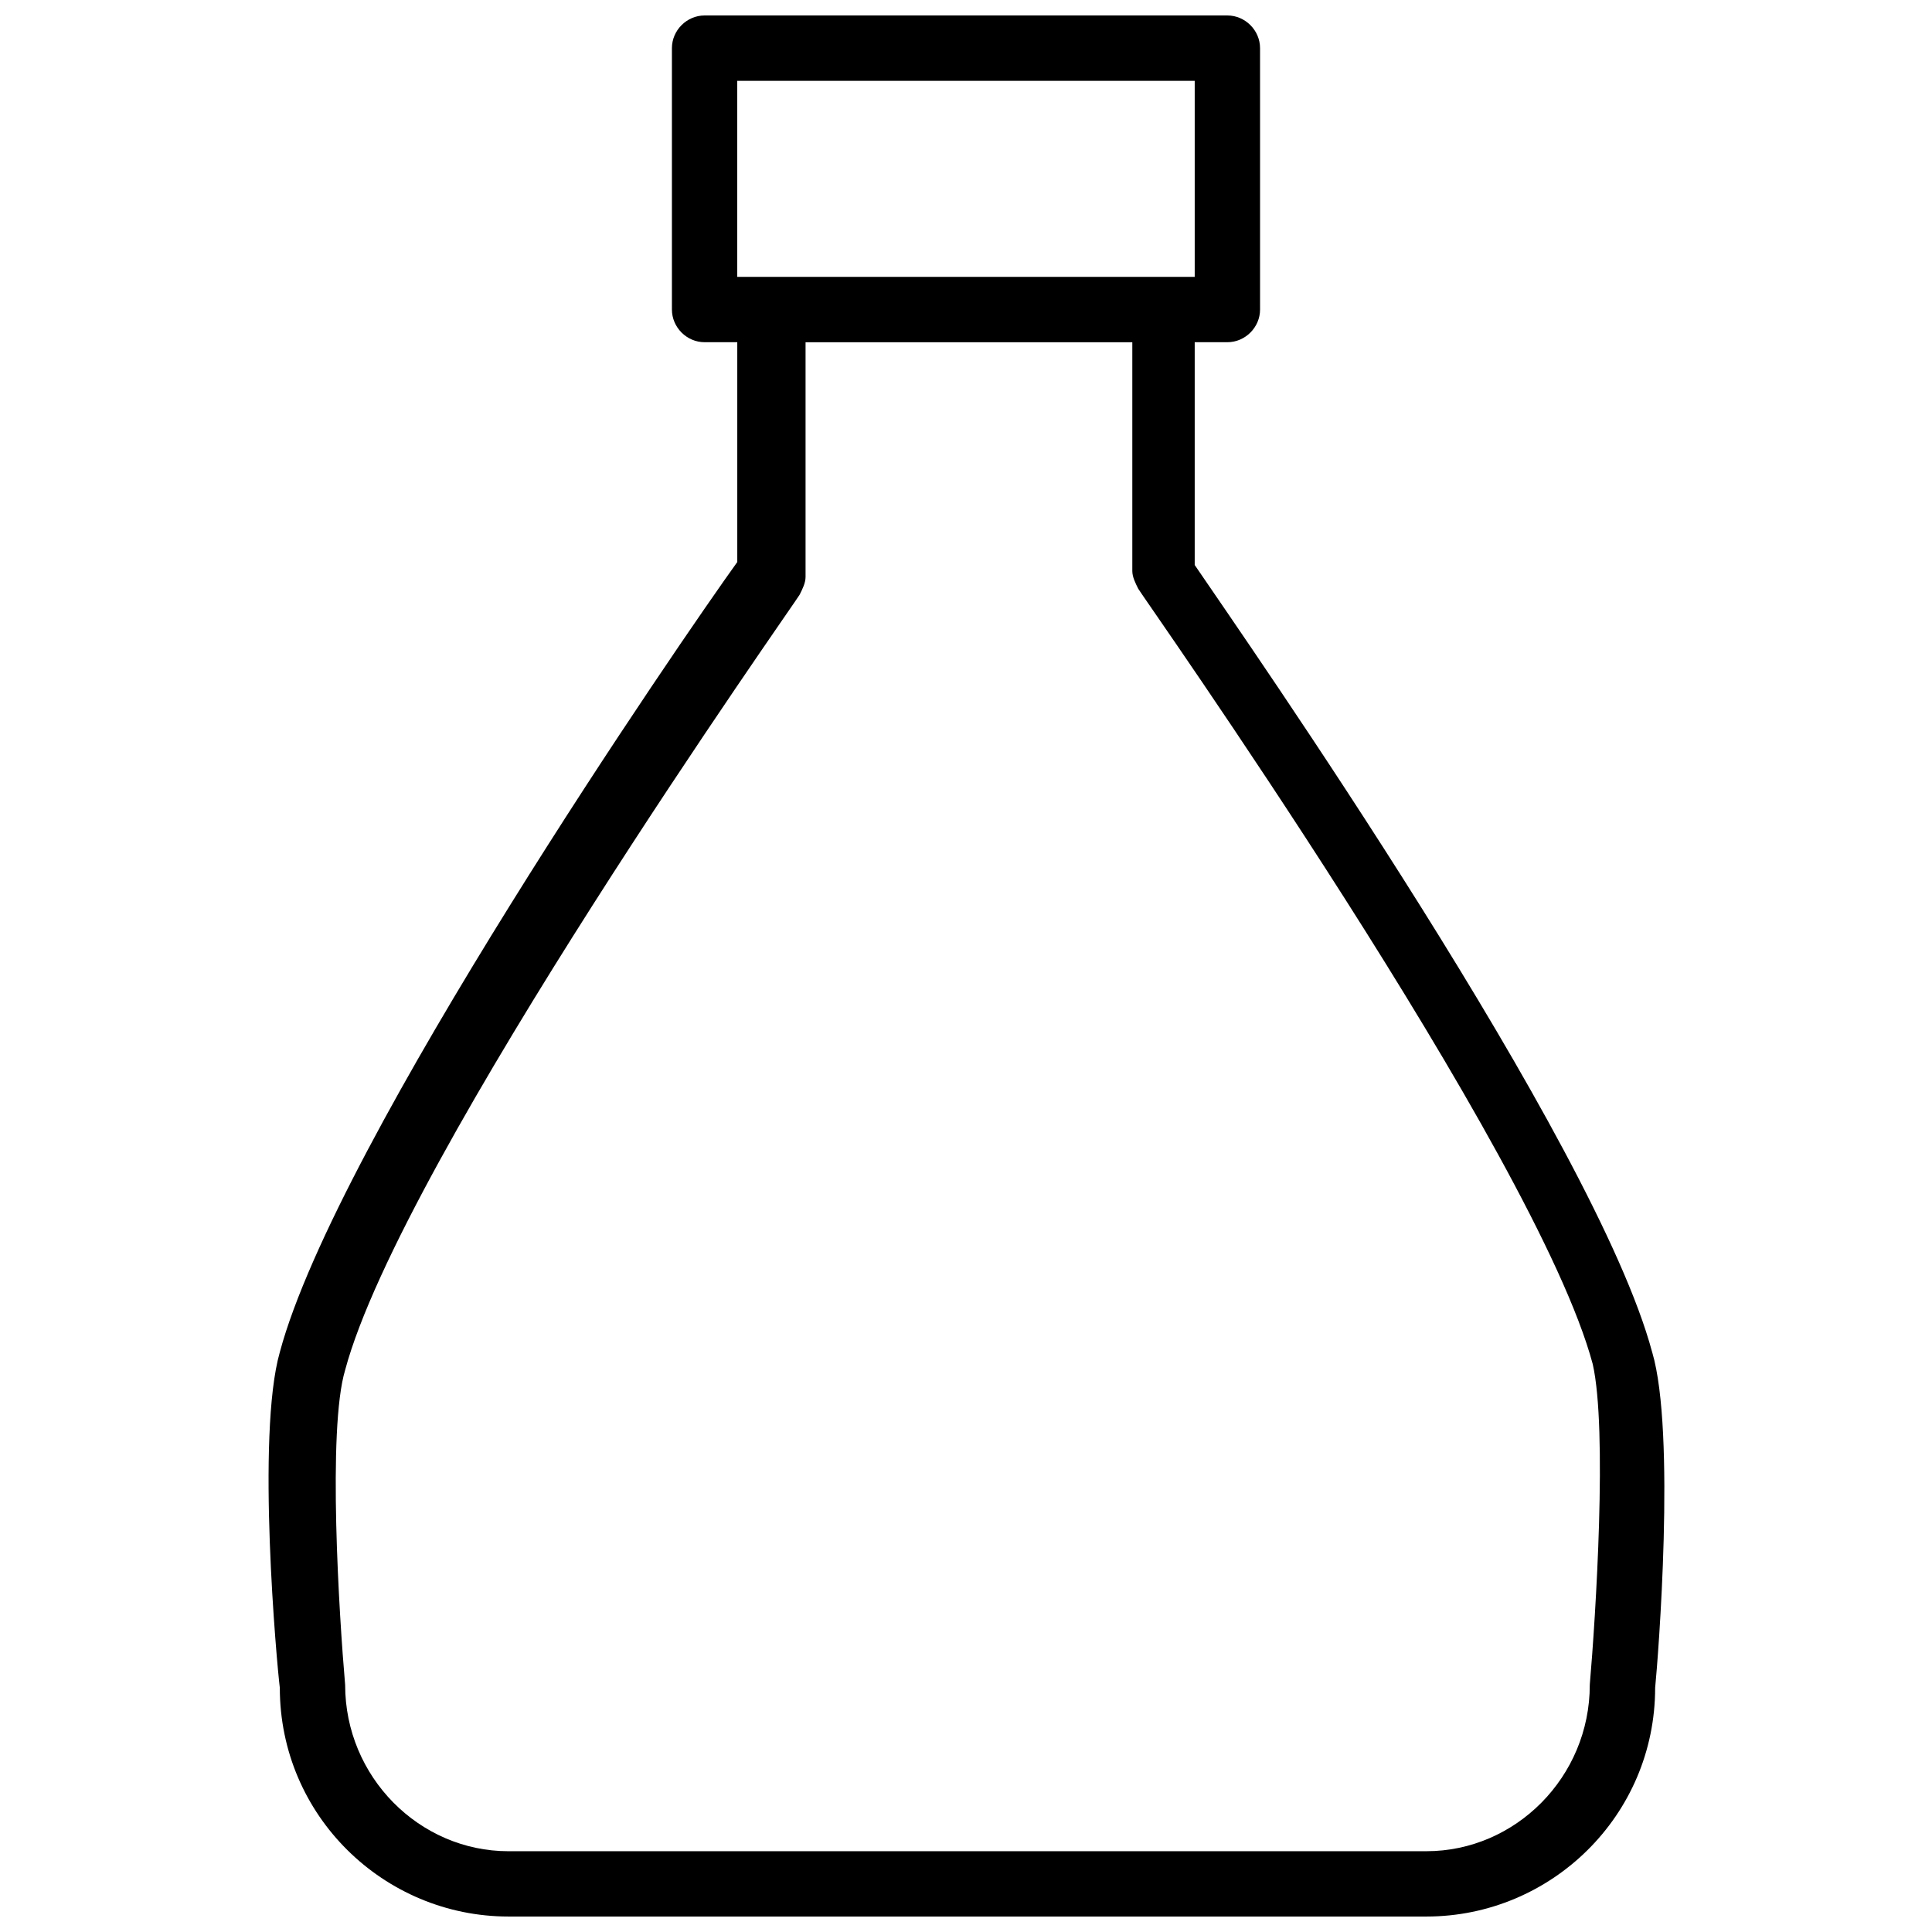 <?xml version="1.0" encoding="UTF-8"?>
<!-- Uploaded to: ICON Repo, www.iconrepo.com, Generator: ICON Repo Mixer Tools -->
<svg width="800px" height="800px" version="1.1" viewBox="144 144 512 512" xmlns="http://www.w3.org/2000/svg">
 <defs>
  <clipPath id="a">
   <path d="m215 148.09h371v503.81h-371z"/>
  </clipPath>
 </defs>
 <g clip-path="url(#a)">
  <path d="m581.84 502.34c-14.957-55.891-107.85-188.93-121.23-208.61v-59.039h8.66c4.723 0 8.66-3.938 8.66-8.66l-0.004-69.273c0-4.723-3.938-8.66-8.66-8.66h-138.54c-4.723 0-8.66 3.938-8.66 8.66v69.273c0 4.723 3.938 8.66 8.66 8.66h8.66v58.254c-14.172 19.676-106.27 153.5-121.23 209.39-6.297 22.043-0.789 82.656 0 88.953 0 33.852 27.551 60.613 60.613 60.613h243.25c33.062 0 60.613-26.766 60.613-60.613 0.789-7.871 5.512-67.699-0.785-88.953zm-242.46-336.92h121.23v51.957h-8.66l-103.91-0.004h-8.66zm225.93 425.09c0 24.402-19.68 44.082-43.297 44.082l-243.25 0.004c-23.617 0-43.297-19.68-43.297-44.082-1.574-18.105-4.723-67.699 0-83.445 14.957-55.891 119.66-203.89 120.44-205.46 0.789-1.574 1.574-3.148 1.574-4.723v-62.188h86.594v60.613c0 1.574 0.789 3.148 1.574 4.723 0.789 1.574 105.48 149.57 120.44 205.46 3.938 17.316 0.789 66.91-0.785 85.016z"/>
 </g>
</svg>